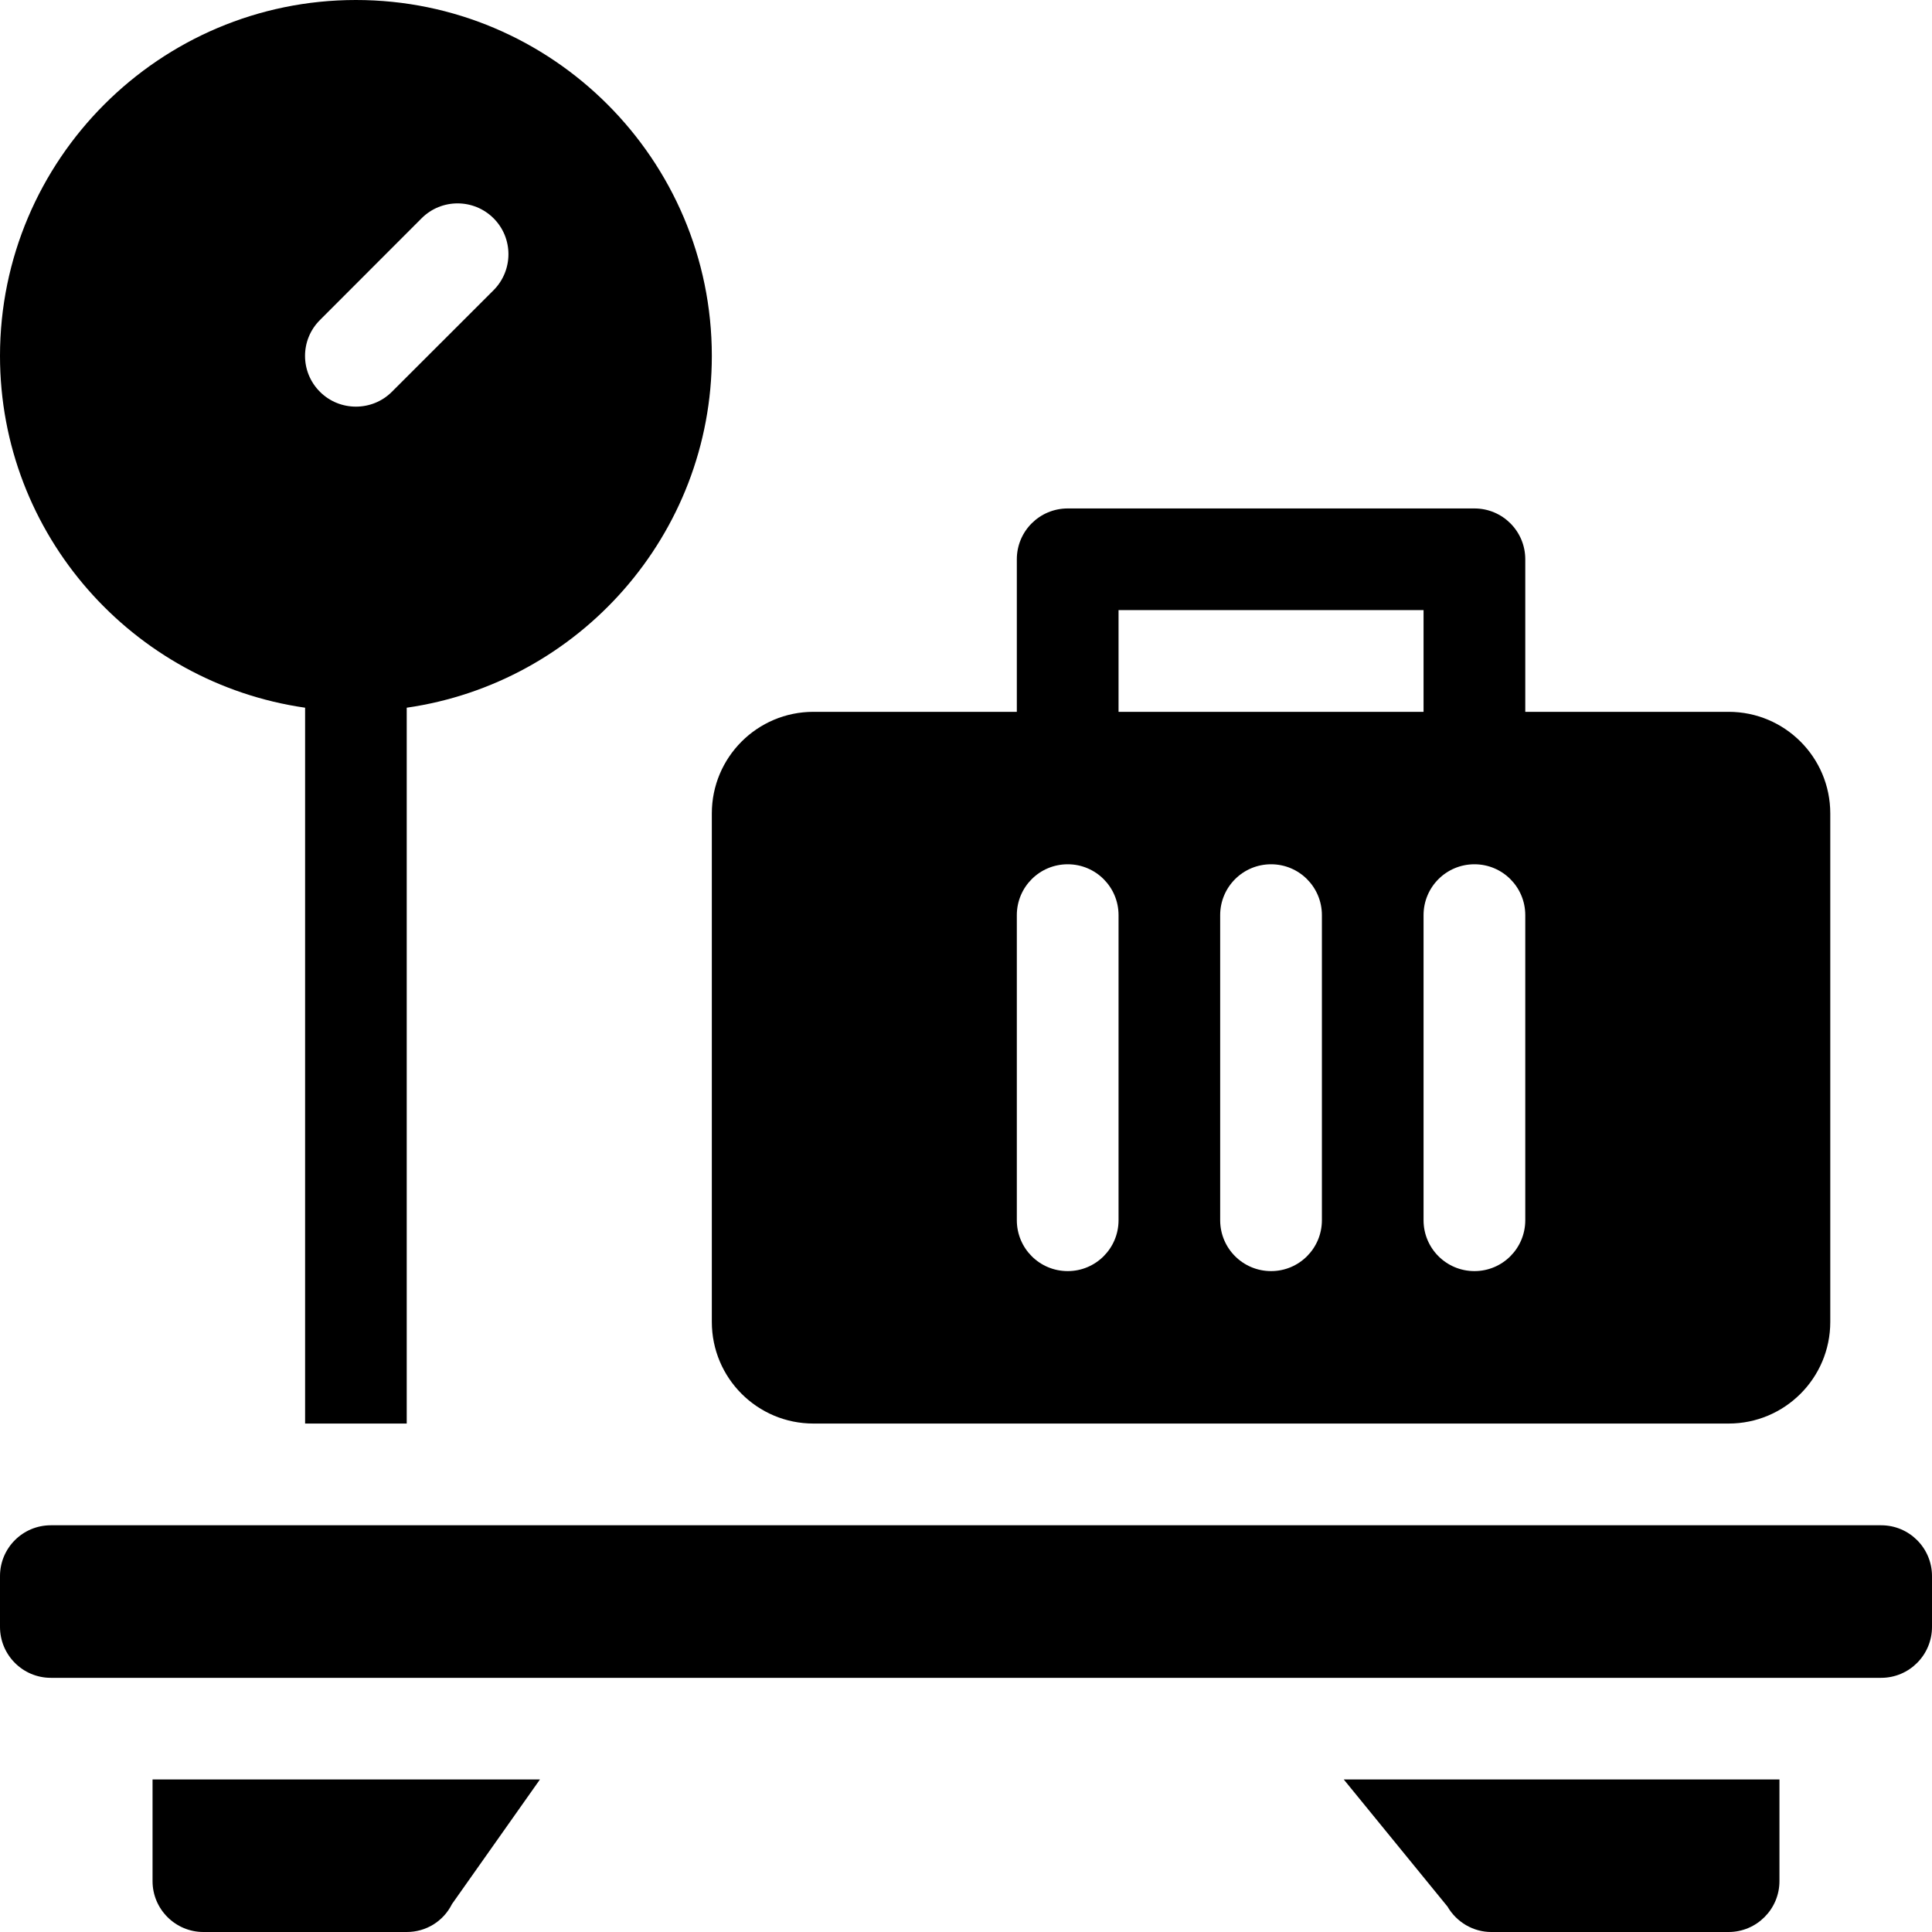 <svg version="1.2" preserveAspectRatio="xMidYMid meet" height="100" viewBox="0 0 75 75" zoomAndPan="magnify" width="100" xmlns:xlink="http://www.w3.org/1999/xlink" xmlns="http://www.w3.org/2000/svg"><g id="ed78b827e2"><path d="M 5.922 73.027 C 5.922 74.113 6.809 75 7.895 75 L 15.789 75 C 16.539 75 17.211 74.586 17.547 73.914 L 20.961 69.078 L 5.922 69.078 Z M 5.922 73.027" style="stroke:none;fill-rule:nonzero;fill:#000000;fill-opacity:1;"></path><path d="M 56.191 74.012 C 56.547 74.625 57.199 75 57.887 75 L 67.105 75 C 68.191 75 69.078 74.113 69.078 73.027 L 69.078 69.078 L 52.164 69.078 Z M 56.191 74.012" style="stroke:none;fill-rule:nonzero;fill:#000000;fill-opacity:1;"></path><path d="M 73.027 59.211 L 1.973 59.211 C 0.883 59.211 0 60.094 0 61.184 L 0 63.156 C 0 64.246 0.883 65.133 1.973 65.133 L 73.027 65.133 C 74.117 65.133 75 64.246 75 63.156 L 75 61.184 C 75 60.094 74.117 59.211 73.027 59.211 Z M 73.027 59.211" style="stroke:none;fill-rule:nonzero;fill:#000000;fill-opacity:1;"></path><path d="M 27.633 51.316 C 27.633 53.496 29.398 55.262 31.578 55.262 L 67.105 55.262 C 69.285 55.262 71.051 53.496 71.051 51.316 L 71.051 31.578 C 71.051 29.398 69.285 27.633 67.105 27.633 L 59.211 27.633 L 59.211 21.711 C 59.211 20.621 58.328 19.738 57.238 19.738 L 41.449 19.738 C 40.355 19.738 39.473 20.621 39.473 21.711 L 39.473 27.633 L 31.578 27.633 C 29.398 27.633 27.633 29.398 27.633 31.578 Z M 51.316 47.367 C 51.316 48.461 50.434 49.344 49.344 49.344 C 48.25 49.344 47.367 48.461 47.367 47.367 L 47.367 35.527 C 47.367 34.434 48.25 33.551 49.344 33.551 C 50.434 33.551 51.316 34.434 51.316 35.527 Z M 59.211 47.367 C 59.211 48.461 58.328 49.344 57.238 49.344 C 56.145 49.344 55.262 48.461 55.262 47.367 L 55.262 35.527 C 55.262 34.434 56.145 33.551 57.238 33.551 C 58.328 33.551 59.211 34.434 59.211 35.527 Z M 43.422 23.684 L 55.262 23.684 L 55.262 27.633 L 43.422 27.633 Z M 39.473 35.527 C 39.473 34.434 40.355 33.551 41.449 33.551 C 42.539 33.551 43.422 34.434 43.422 35.527 L 43.422 47.367 C 43.422 48.461 42.539 49.344 41.449 49.344 C 40.355 49.344 39.473 48.461 39.473 47.367 Z M 39.473 35.527" style="stroke:none;fill-rule:nonzero;fill:#000000;fill-opacity:1;"></path><path d="M 11.844 27.473 L 11.844 55.262 L 15.789 55.262 L 15.789 27.473 C 22.473 26.512 27.633 20.762 27.633 13.816 C 27.633 6.199 21.434 0 13.816 0 C 6.199 0 0 6.199 0 13.816 C 0 20.762 5.16 26.512 11.844 27.473 Z M 12.422 12.422 L 16.367 8.473 C 17.137 7.703 18.387 7.703 19.16 8.473 C 19.93 9.242 19.93 10.492 19.16 11.266 C 19.16 11.266 15.223 15.199 15.211 15.211 C 14.445 15.977 13.188 15.977 12.422 15.211 C 11.648 14.441 11.648 13.191 12.422 12.422 Z M 12.422 12.422" style="stroke:none;fill-rule:nonzero;fill:#000000;fill-opacity:1;"></path></g></svg>